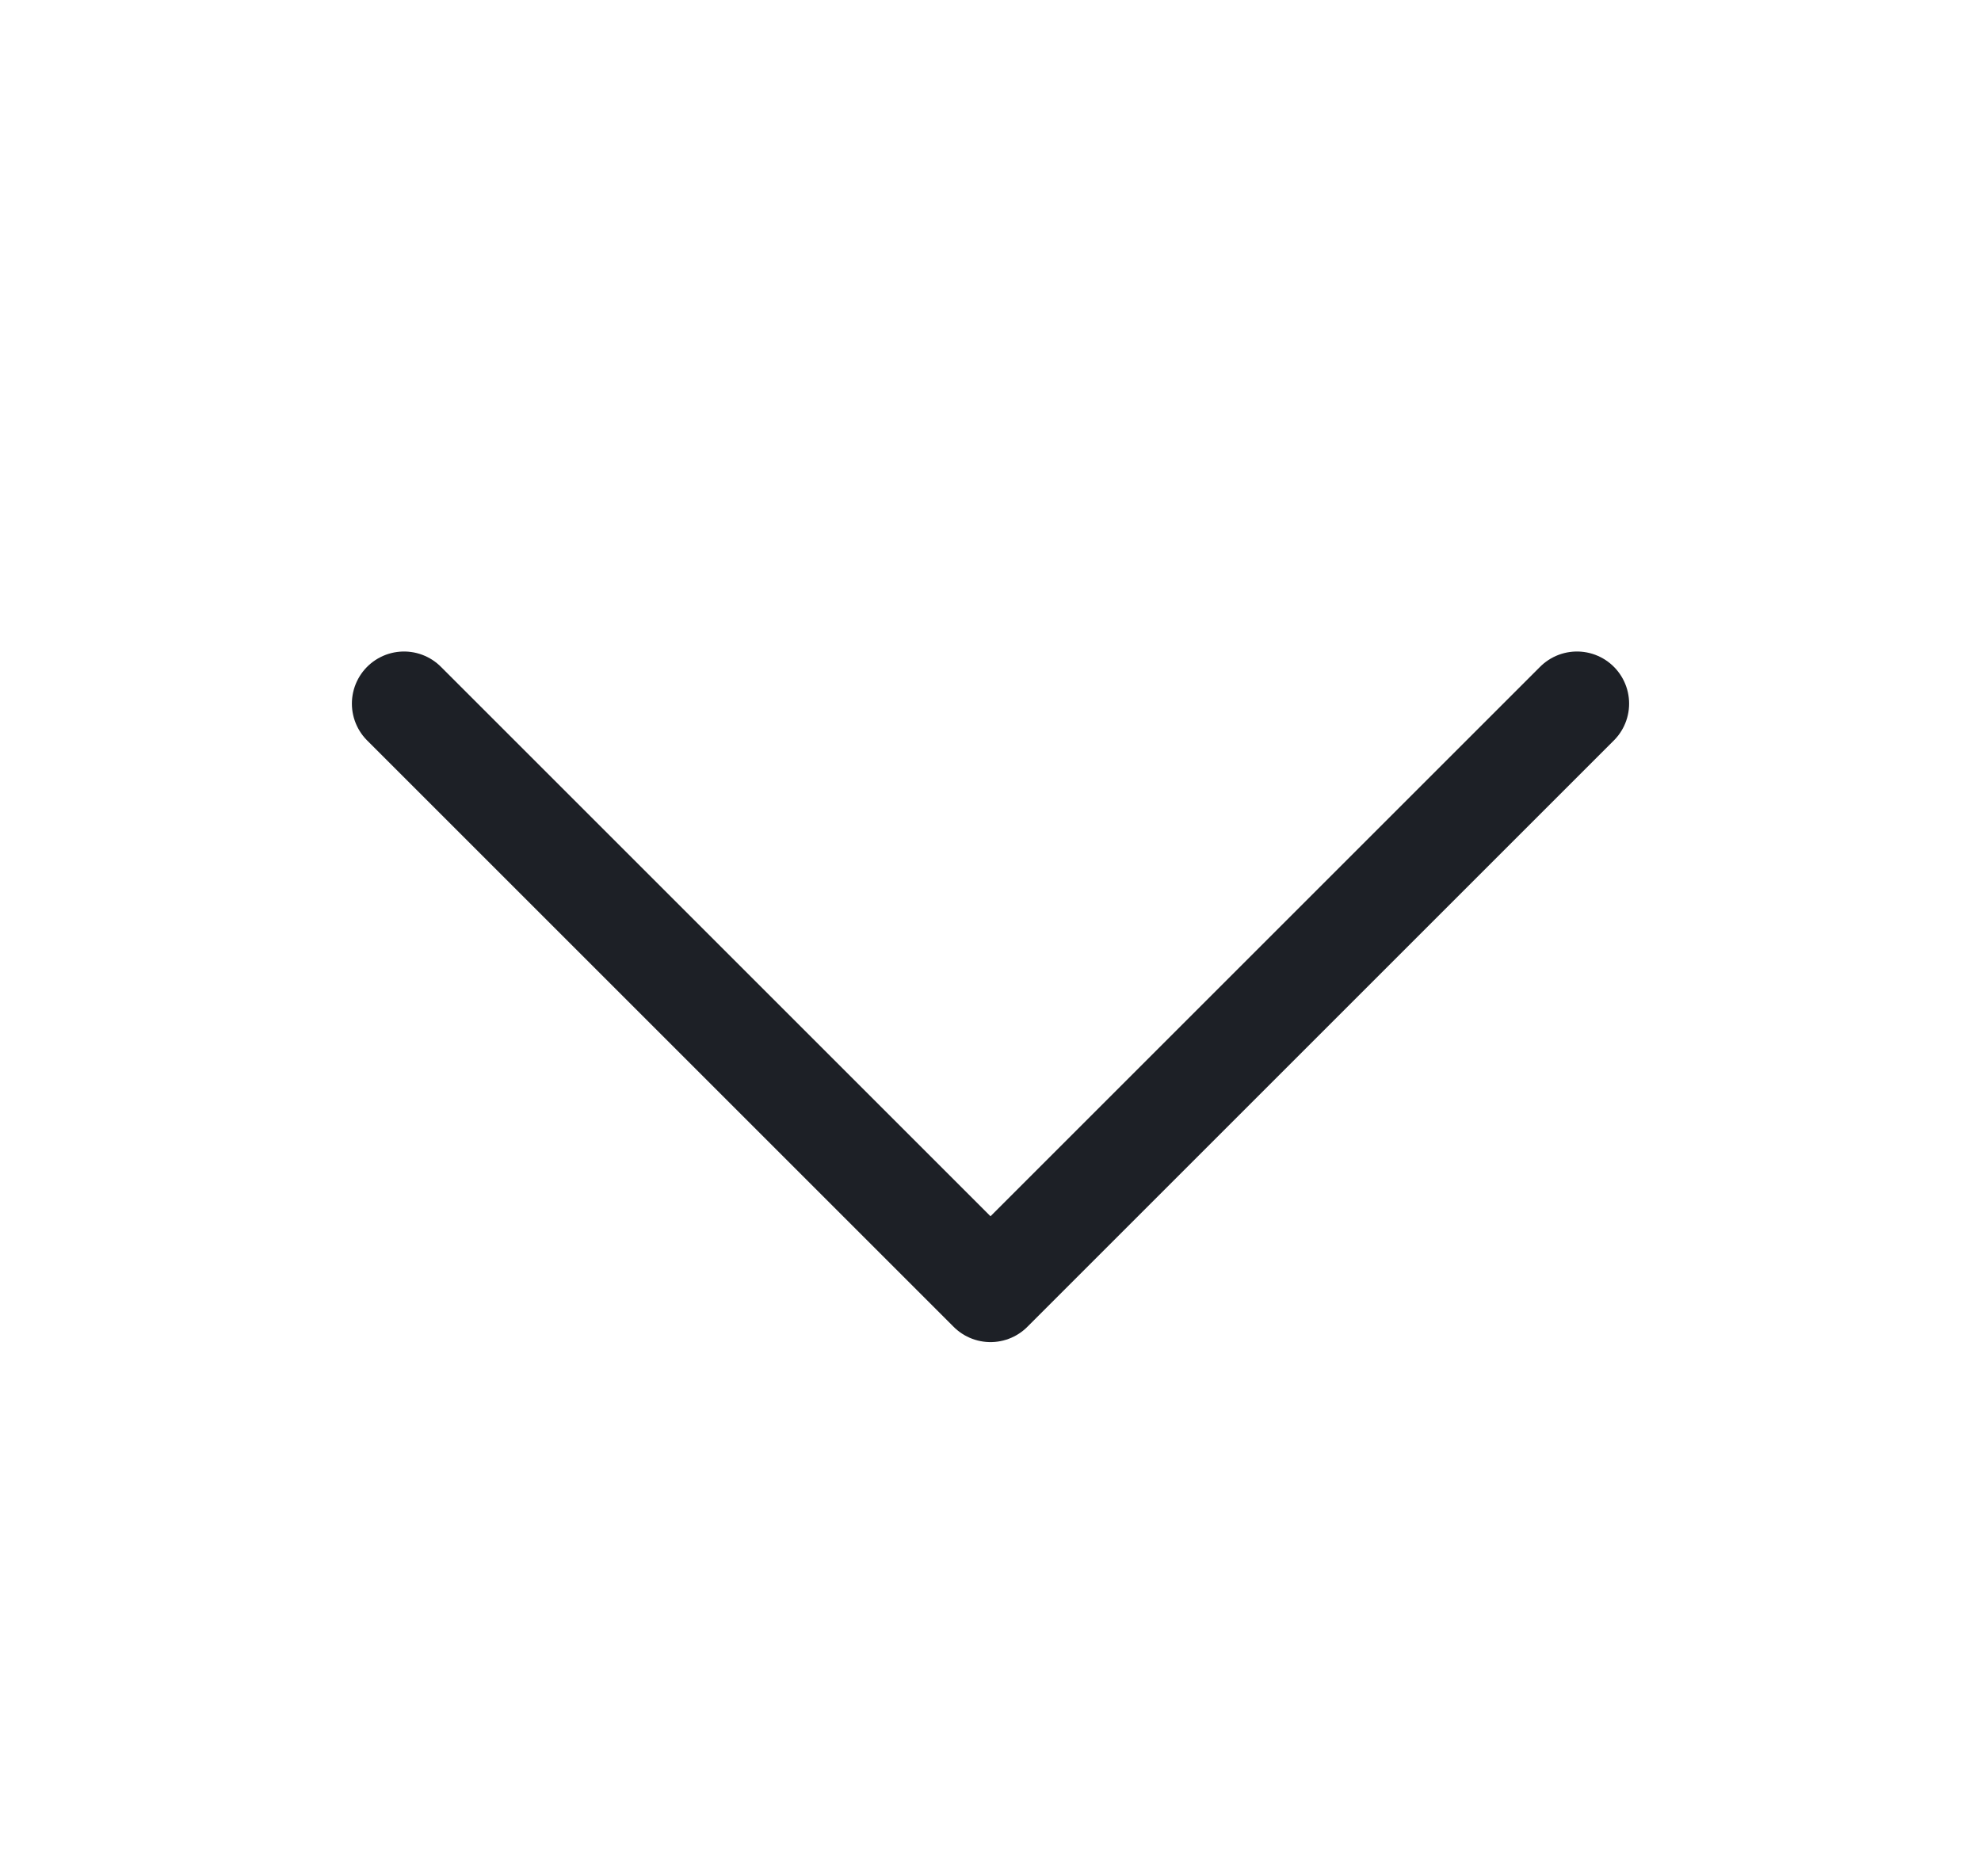 <svg width="19" height="18" viewBox="0 0 19 18" fill="none" xmlns="http://www.w3.org/2000/svg">
<path d="M3.875 6.75L9.5 12.375L15.125 6.75" stroke="#1D2026" stroke-linecap="round" stroke-linejoin="round"/>
</svg>
